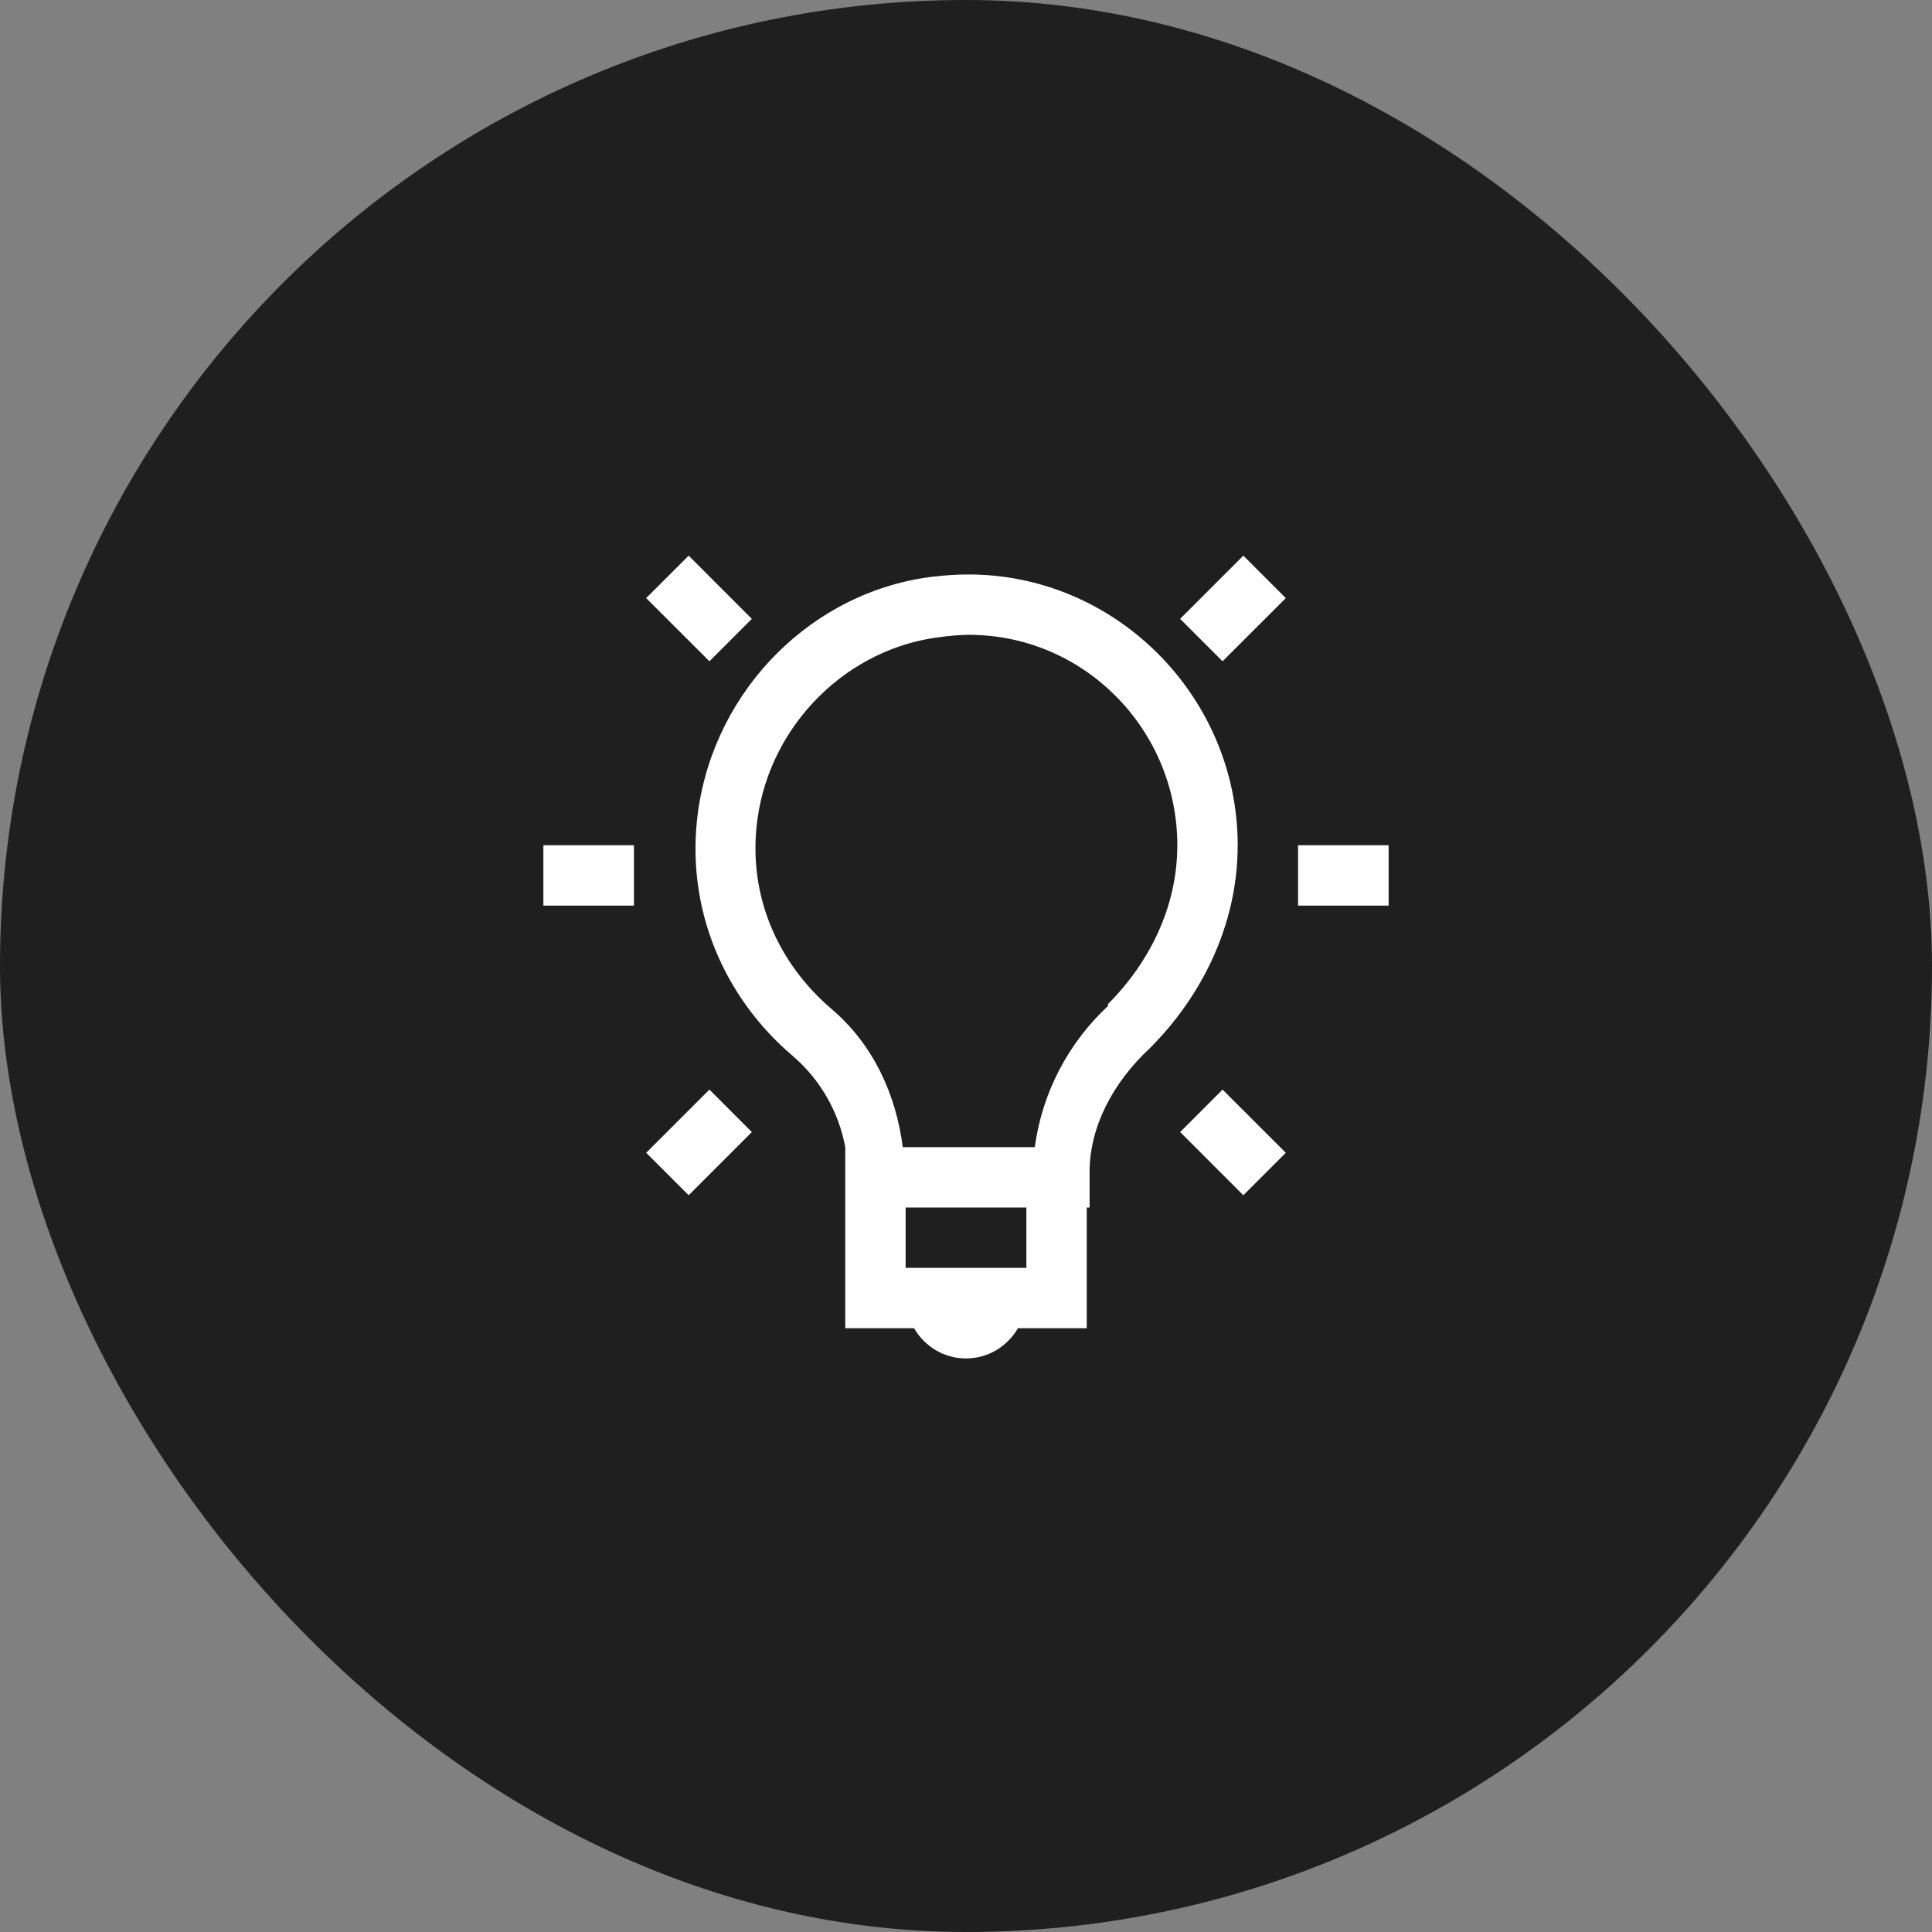 <svg width="40" height="40" viewBox="0 0 40 40" fill="none" xmlns="http://www.w3.org/2000/svg">
<rect x="0" y="0" width="40" height="40" fill="#808080" stroke="none"/>
<rect width="40" height="40" rx="20" fill="#1F1F1F"></rect>
<path d="M14.258 11.504L13.378 12.383L14.688 13.691L15.566 12.813L14.258 11.504ZM25.742 11.504L24.433 12.813L25.312 13.691L26.621 12.383L25.742 11.504ZM20 11.894C19.794 11.896 19.585 11.909 19.375 11.934H19.356C16.821 12.225 14.804 14.273 14.453 16.796C14.173 18.828 15.011 20.669 16.406 21.856C16.977 22.343 17.363 23.012 17.5 23.75V27.5H18.925C19.142 27.873 19.539 28.125 20 28.125C20.461 28.125 20.858 27.873 21.075 27.5H22.5V25H22.559V24.257C22.559 23.341 23.035 22.417 23.809 21.699C24.844 20.663 25.625 19.191 25.625 17.5C25.625 14.413 23.084 11.865 20 11.894ZM20 13.144C22.416 13.11 24.375 15.088 24.375 17.5C24.375 18.809 23.769 19.961 22.929 20.8L22.949 20.82C22.116 21.59 21.576 22.626 21.424 23.75H18.691C18.553 22.679 18.094 21.642 17.226 20.898C16.121 19.961 15.463 18.548 15.683 16.953C15.956 14.985 17.554 13.401 19.511 13.184C19.673 13.162 19.836 13.149 19.999 13.145L20 13.144ZM11.25 17.5V18.75H13.125V17.5H11.25ZM26.875 17.5V18.75H28.75V17.5H26.875ZM14.688 22.559L13.379 23.867L14.258 24.746L15.566 23.438L14.688 22.559ZM25.312 22.559L24.434 23.438L25.742 24.746L26.621 23.867L25.312 22.559ZM18.75 25H21.25V26.25H18.75V25Z" fill="white"></path>
</svg>
